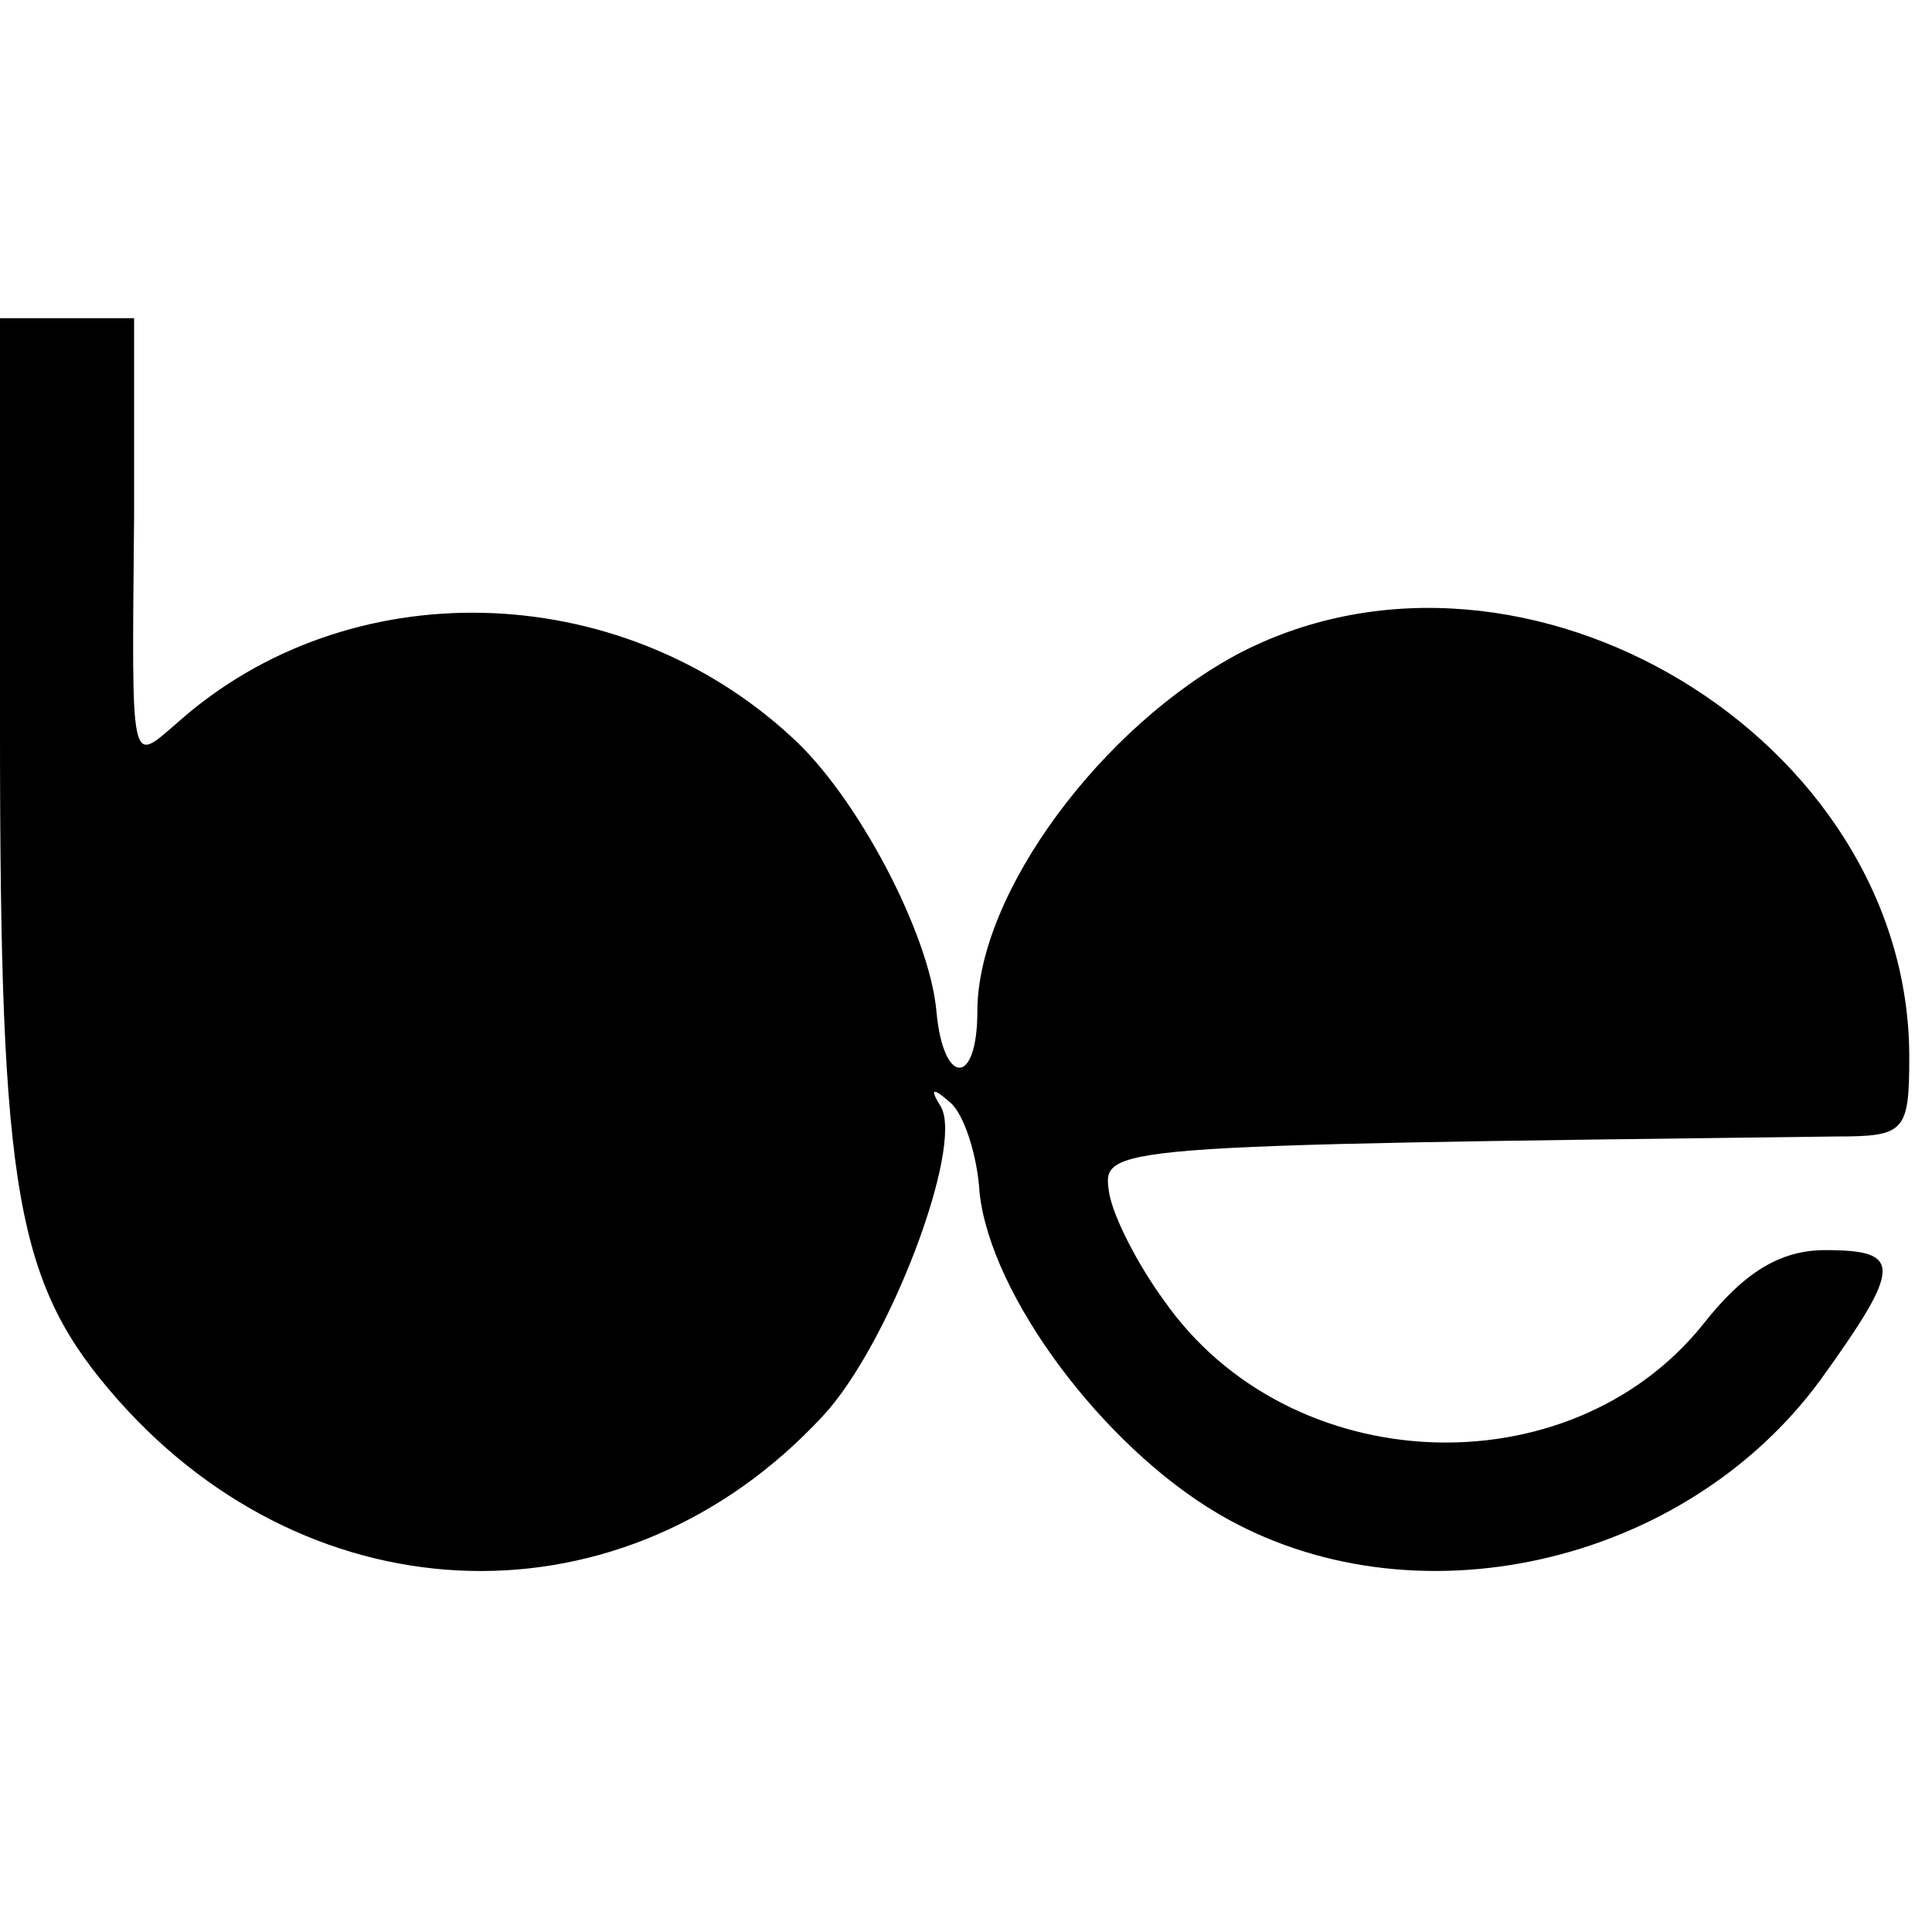 <?xml version="1.0" standalone="no"?>
<!DOCTYPE svg PUBLIC "-//W3C//DTD SVG 20010904//EN"
 "http://www.w3.org/TR/2001/REC-SVG-20010904/DTD/svg10.dtd">
<svg version="1.0" xmlns="http://www.w3.org/2000/svg"
 width="85pt" height="85pt" viewBox="0 0 85 85"
 preserveAspectRatio="xMidYMid meet">
<g transform="translate(0,85) scale(0.1,-0.1)"
fill="#000000" stroke="none">
<path d="M0 528 c0 -204 7 -243 52 -294 86 -97 223 -101 310 -7 29 31 62 118
52 136 -5 8 -4 9 4 2 6 -5 12 -23 13 -40 5 -45 54 -111 105 -141 85 -50 205
-23 265 59 36 50 36 57 2 57 -20 0 -36 -10 -54 -33 -59 -73 -182 -68 -237 11
-11 15 -22 36 -24 47 -3 21 -6 21 320 25 30 0 32 2 32 35 0 140 -169 242 -294
178 -61 -32 -116 -106 -116 -158 0 -33 -15 -33 -18 0 -3 34 -35 95 -64 121
-76 70 -195 73 -270 6 -21 -18 -20 -22 -19 91 l0 87 -29 0 -30 0 0 -182z"/>
</g>
</svg>
